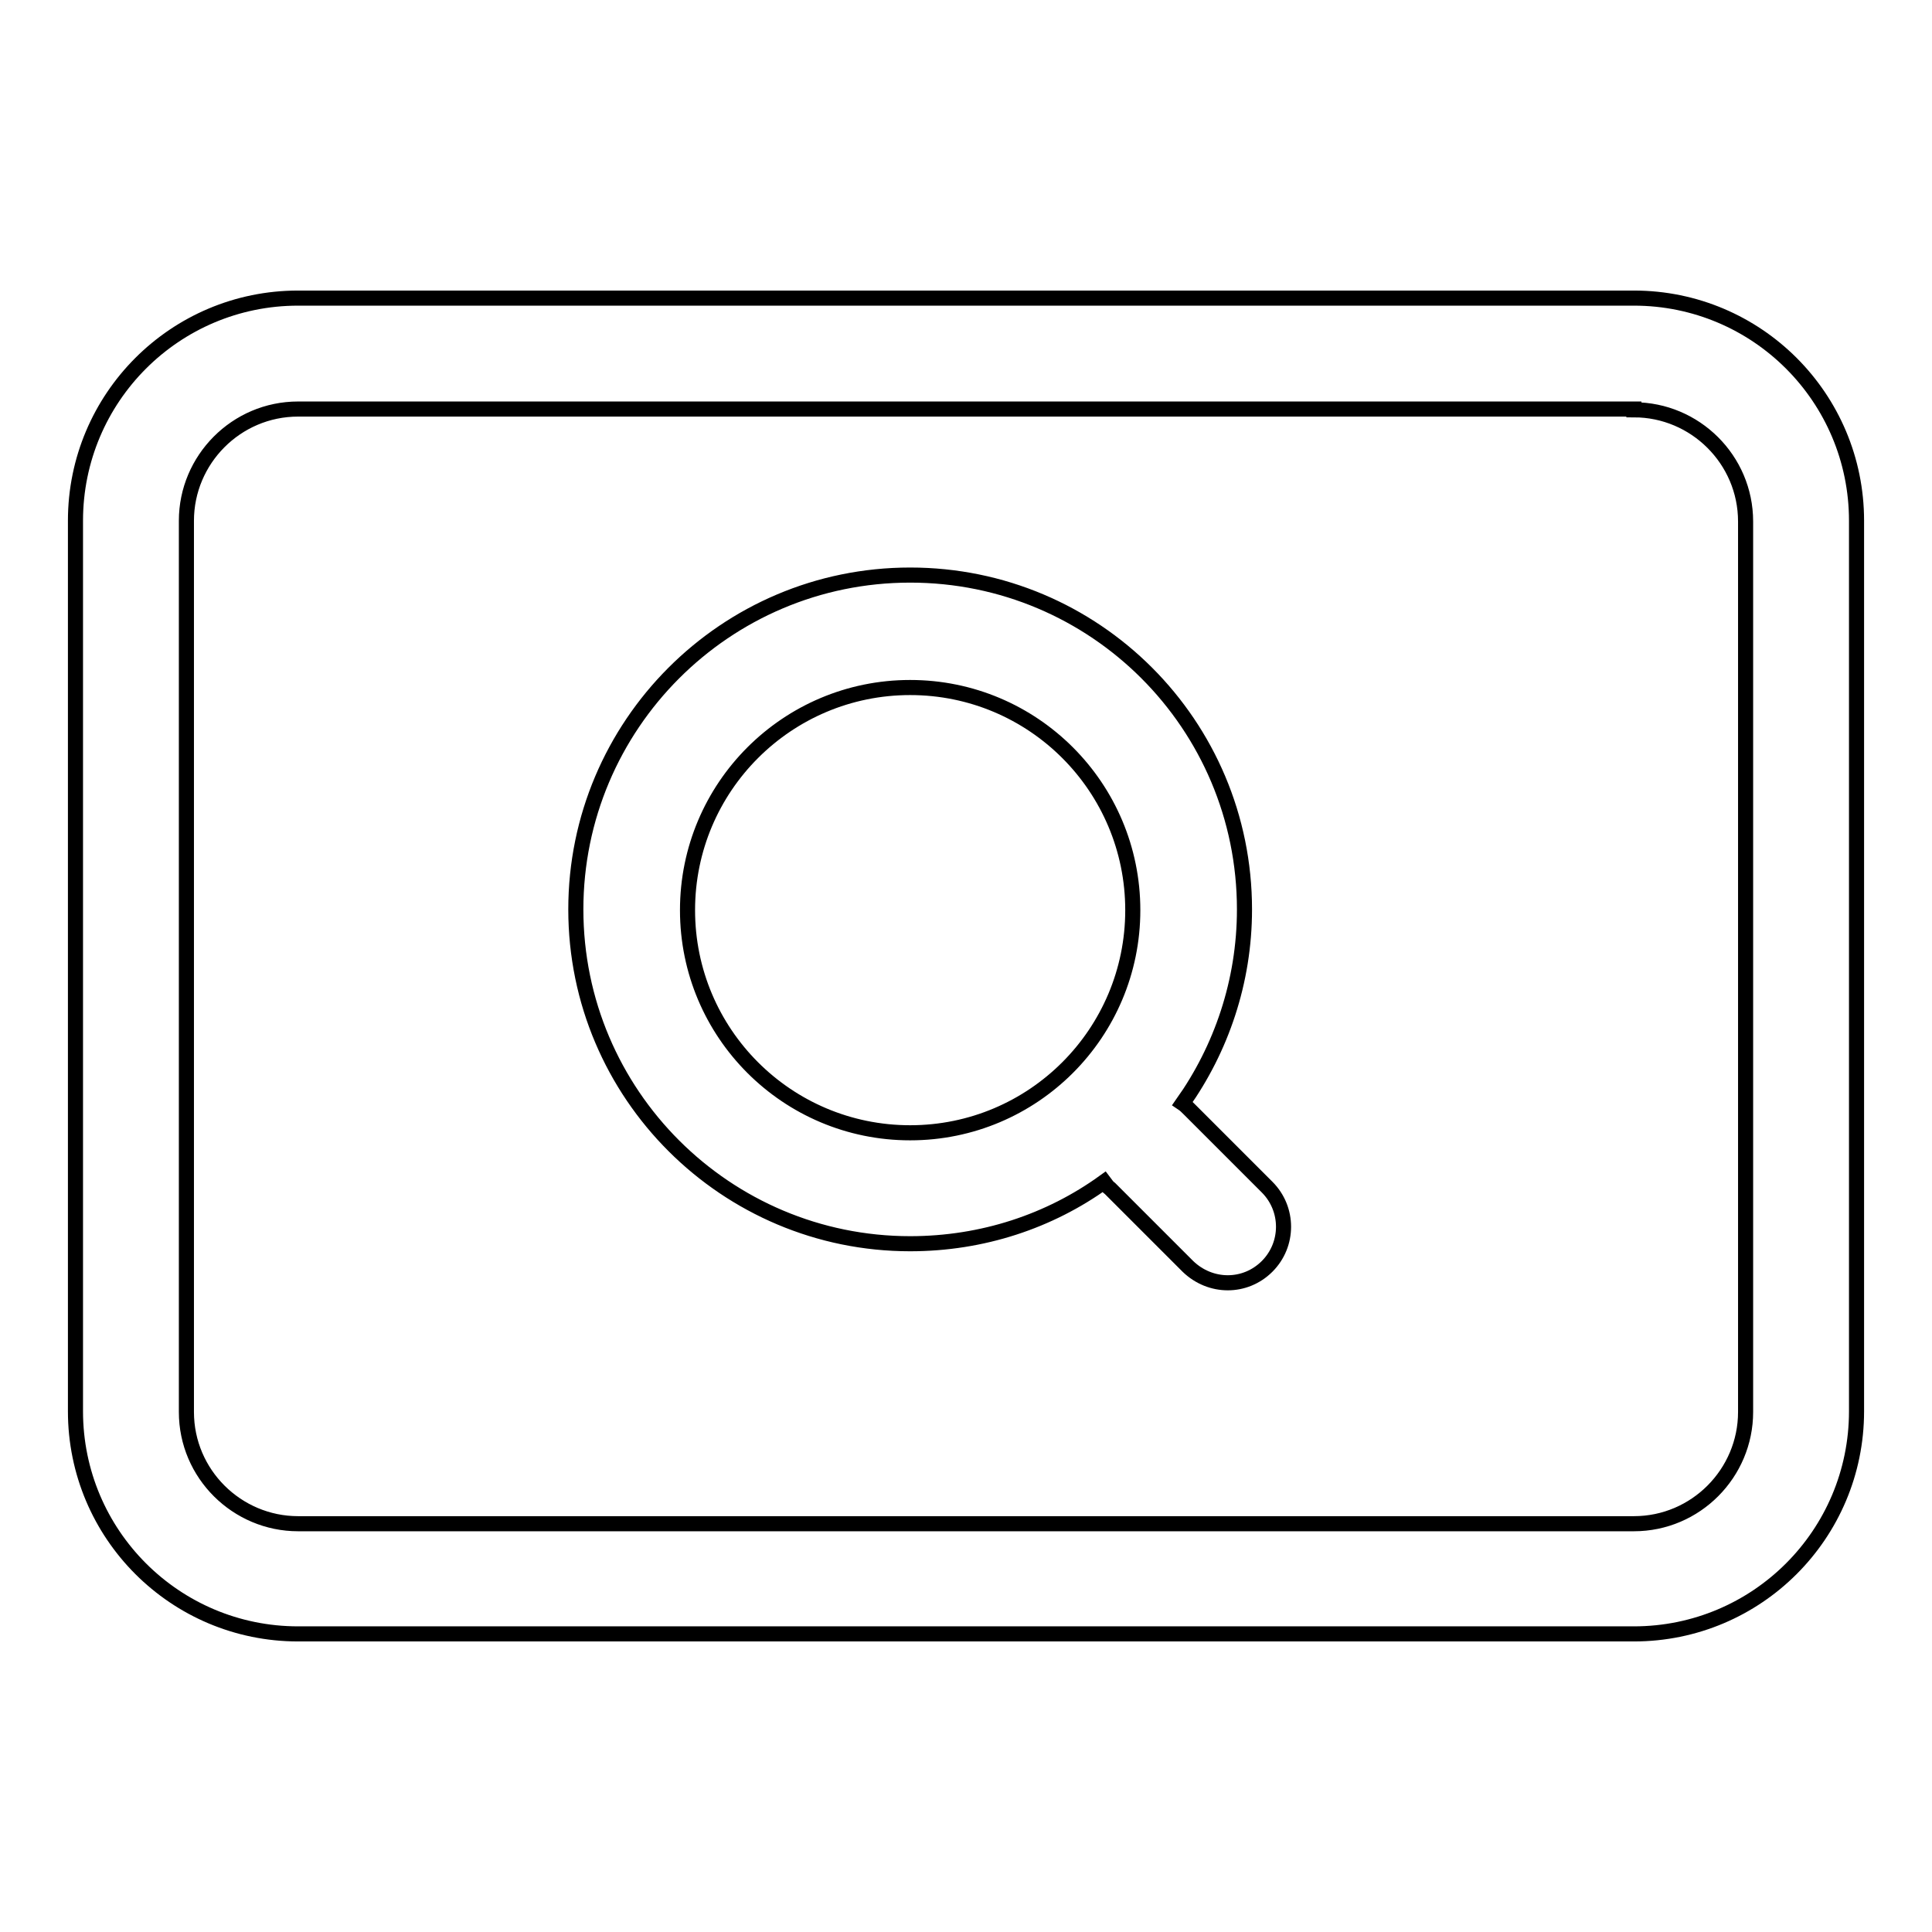 <?xml version="1.0" encoding="utf-8"?>
<!-- Svg Vector Icons : http://www.onlinewebfonts.com/icon -->
<!DOCTYPE svg PUBLIC "-//W3C//DTD SVG 1.1//EN" "http://www.w3.org/Graphics/SVG/1.1/DTD/svg11.dtd">
<svg version="1.1" xmlns="http://www.w3.org/2000/svg" xmlns:xlink="http://www.w3.org/1999/xlink" x="0px" y="0px" viewBox="0 0 256 256" enable-background="new 0 0 256 256" xml:space="preserve">
<g> <path stroke-width="2" fill-opacity="0" stroke="#000000"  d="M216.5,39.5h-177C23.2,39.5,10,52.7,10,69v118c0,16.3,13.2,29.5,29.5,29.5h177c16.3,0,29.5-13.2,29.5-29.5 V69C246,52.7,232.8,39.5,216.5,39.5L216.5,39.5L216.5,39.5z M146.3,156.6c-7.2,5.2-16.1,8.2-25.7,8.2c-24.4,0-44.3-19.8-44.3-44.3 c0-24.4,19.8-44.3,44.3-44.3s44.3,19.8,44.3,44.3c0,9.6-3.1,18.5-8.2,25.7c0.3,0.2,0.6,0.5,0.9,0.8l10.3,10.3 c2.9,2.9,2.9,7.6,0,10.5c-2.9,2.9-7.5,2.9-10.5,0l-10.3-10.3C146.8,157.3,146.6,157,146.3,156.6z M216.5,54.3 c8.1,0,14.8,6.6,14.8,14.8v118c0,8.1-6.6,14.8-14.8,14.8h-177c-8.1,0-14.8-6.6-14.8-14.8V69c0-8.1,6.6-14.8,14.8-14.8H216.5z  M120.6,150.1c16.3,0,29.5-13.2,29.5-29.5c0-16.3-13.2-29.5-29.5-29.5c-16.3,0-29.5,13.2-29.5,29.5 C91.1,136.9,104.3,150.1,120.6,150.1z"/></g>
</svg>